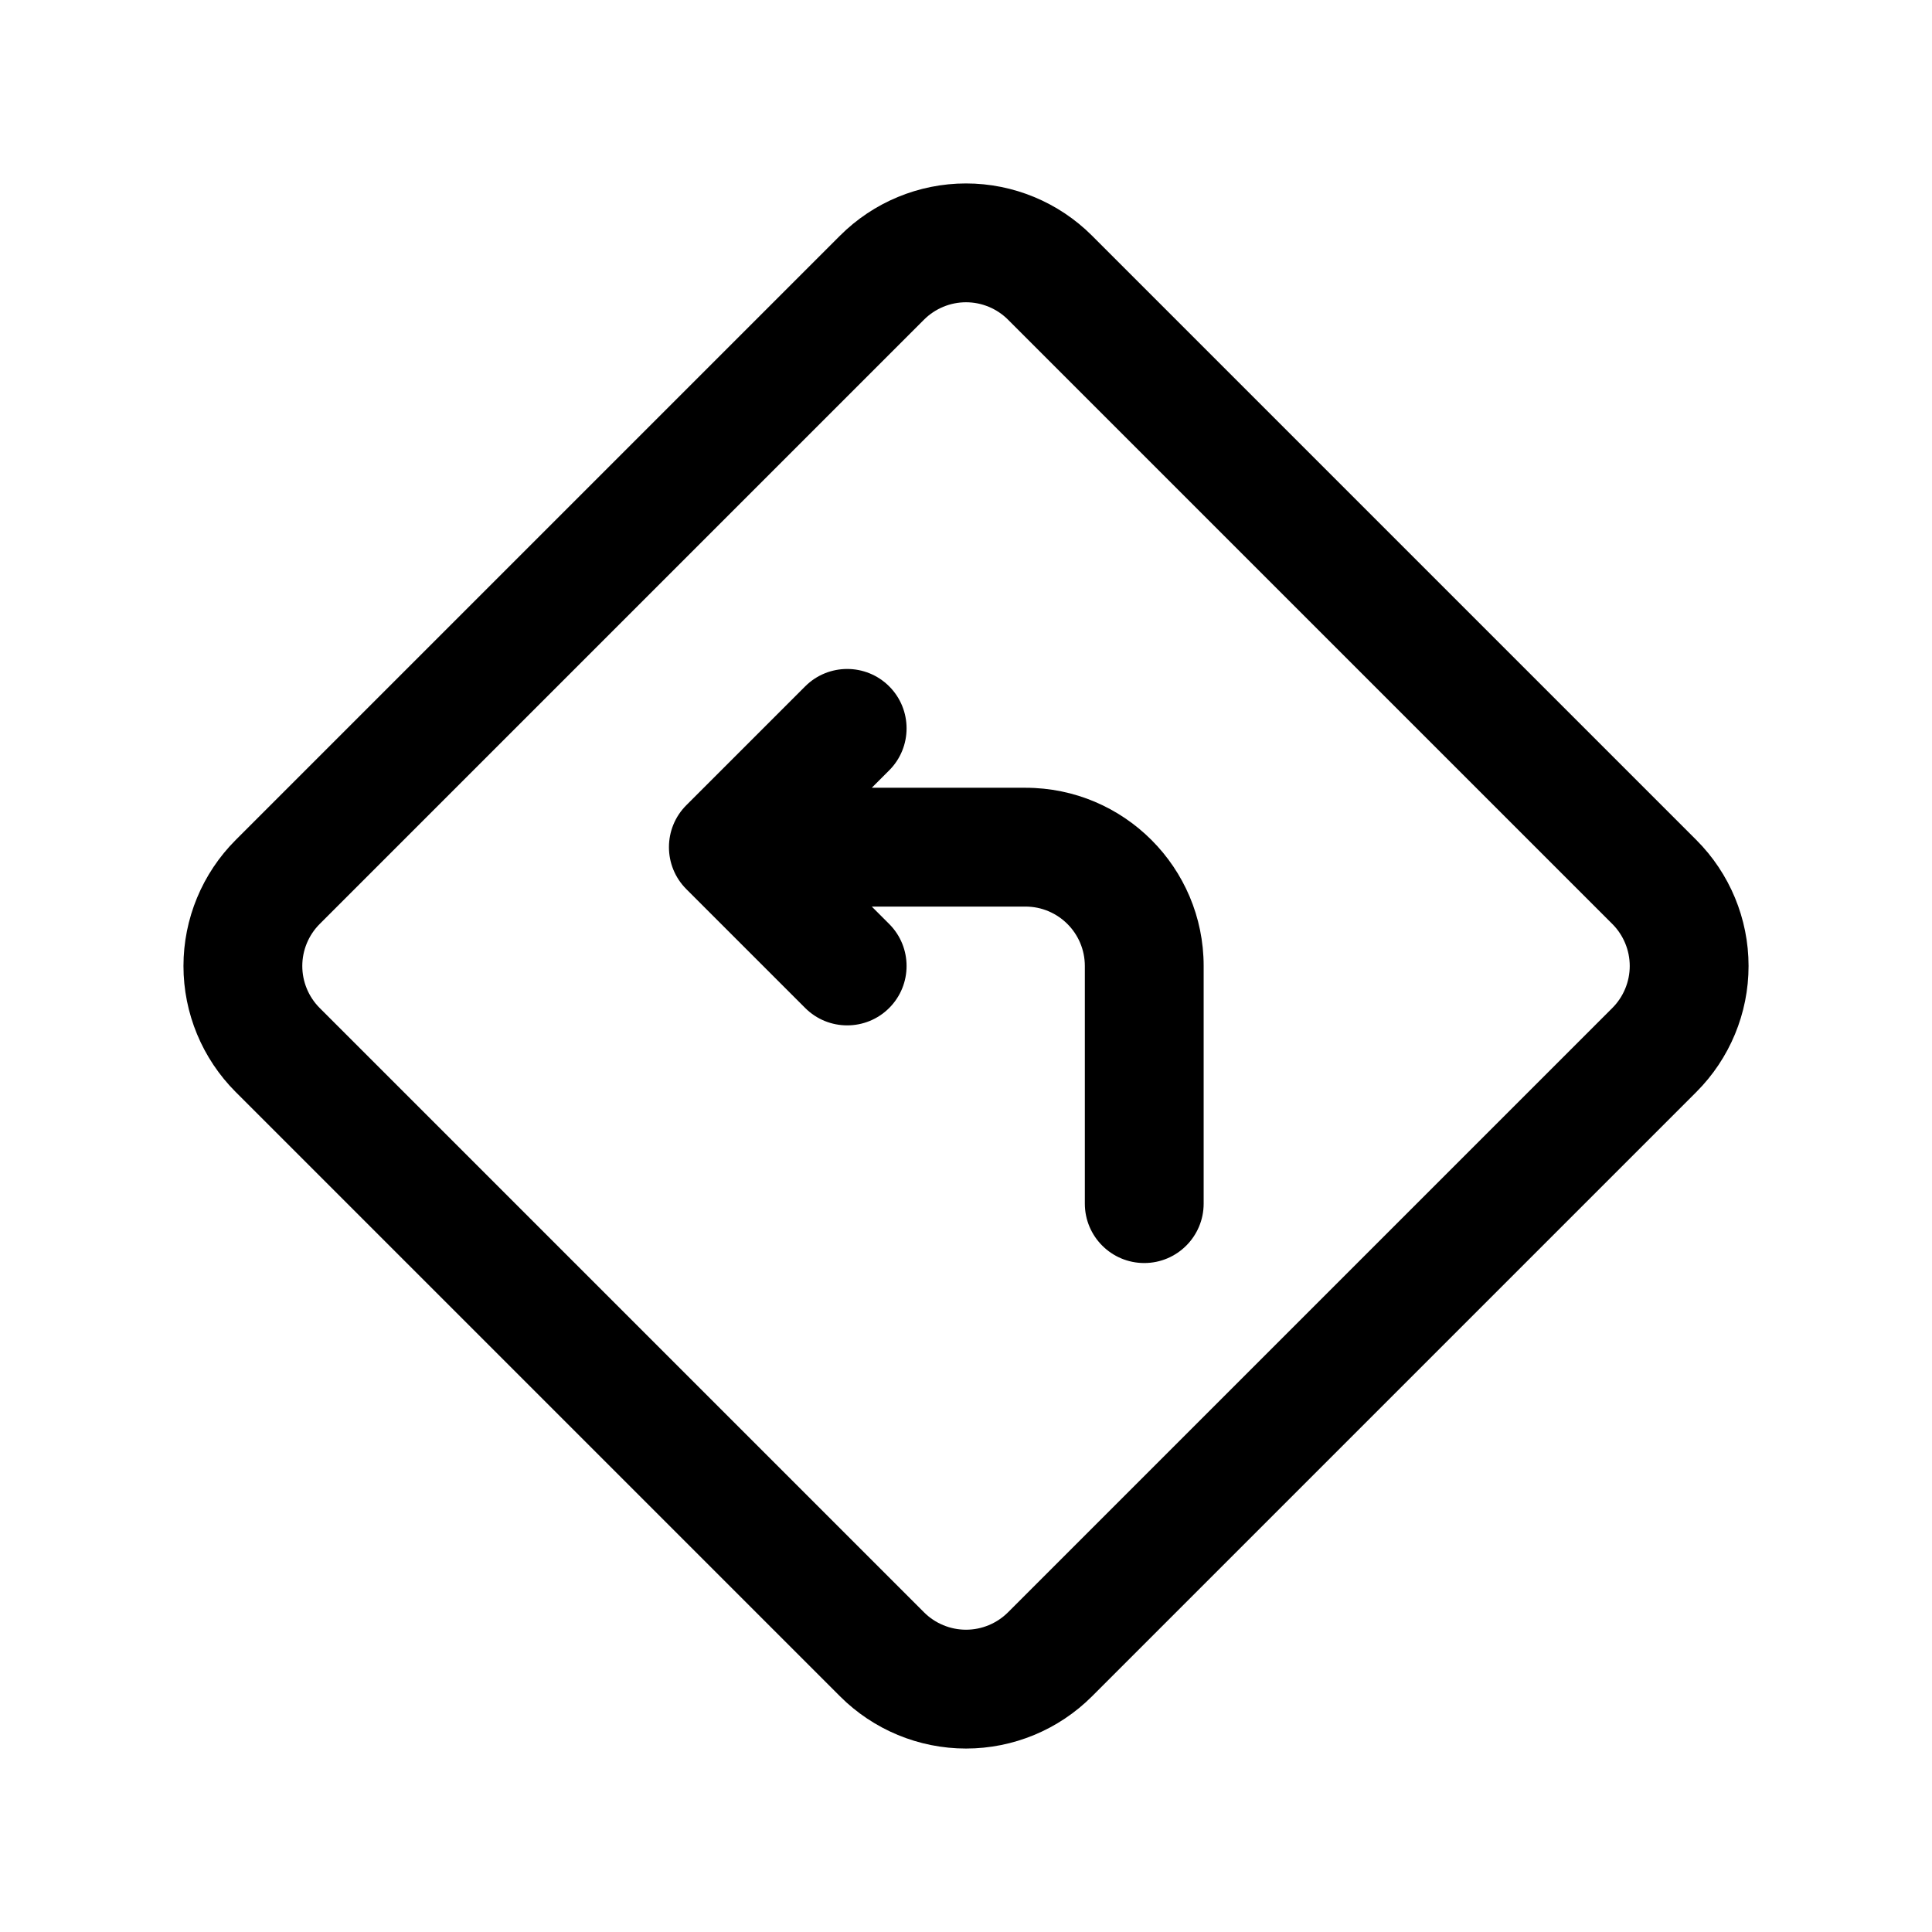 <?xml version="1.0" encoding="UTF-8"?>
<!-- Uploaded to: SVG Find, www.svgrepo.com, Generator: SVG Find Mixer Tools -->
<svg fill="#000000" width="800px" height="800px" version="1.1" viewBox="144 144 512 512" xmlns="http://www.w3.org/2000/svg">
 <path d="m206.46 433.39c39.359 39.359 120.79 120.79 160.15 160.15 8.848 8.848 20.859 13.84 33.395 13.84 12.531 0 24.543-4.992 33.391-13.84 39.359-39.359 120.79-120.79 160.15-160.15 8.848-8.848 13.84-20.859 13.84-33.391 0-12.535-4.992-24.547-13.84-33.395-39.359-39.359-120.79-120.79-160.15-160.15-8.848-8.848-20.859-13.84-33.391-13.84-12.535 0-24.547 4.992-33.395 13.84l-160.15 160.15c-8.848 8.848-13.84 20.859-13.84 33.395 0 12.531 4.992 24.543 13.84 33.391zm22.262-22.262c-2.945-2.945-4.613-6.957-4.613-11.129s1.668-8.188 4.613-11.133l160.15-160.15c2.945-2.945 6.961-4.613 11.133-4.613s8.184 1.668 11.129 4.613l160.15 160.15c2.945 2.945 4.613 6.961 4.613 11.133s-1.668 8.184-4.613 11.129l-160.15 160.15c-2.945 2.945-6.957 4.613-11.129 4.613s-8.188-1.668-11.133-4.613zm146.31-26.875h40.715c8.691 0 15.746 7.055 15.746 15.746v62.977c0 8.688 7.051 15.742 15.742 15.742 8.691 0 15.746-7.055 15.746-15.742v-62.977c0-26.09-21.145-47.234-47.234-47.234h-40.715l4.613-4.613c6.141-6.141 6.141-16.121 0-22.262s-16.121-6.141-22.262 0l-31.488 31.488c-6.156 6.141-6.156 16.121 0 22.262l31.488 31.488c6.141 6.141 16.121 6.141 22.262 0s6.141-16.121 0-22.262z" fill-rule="evenodd"/>
</svg>